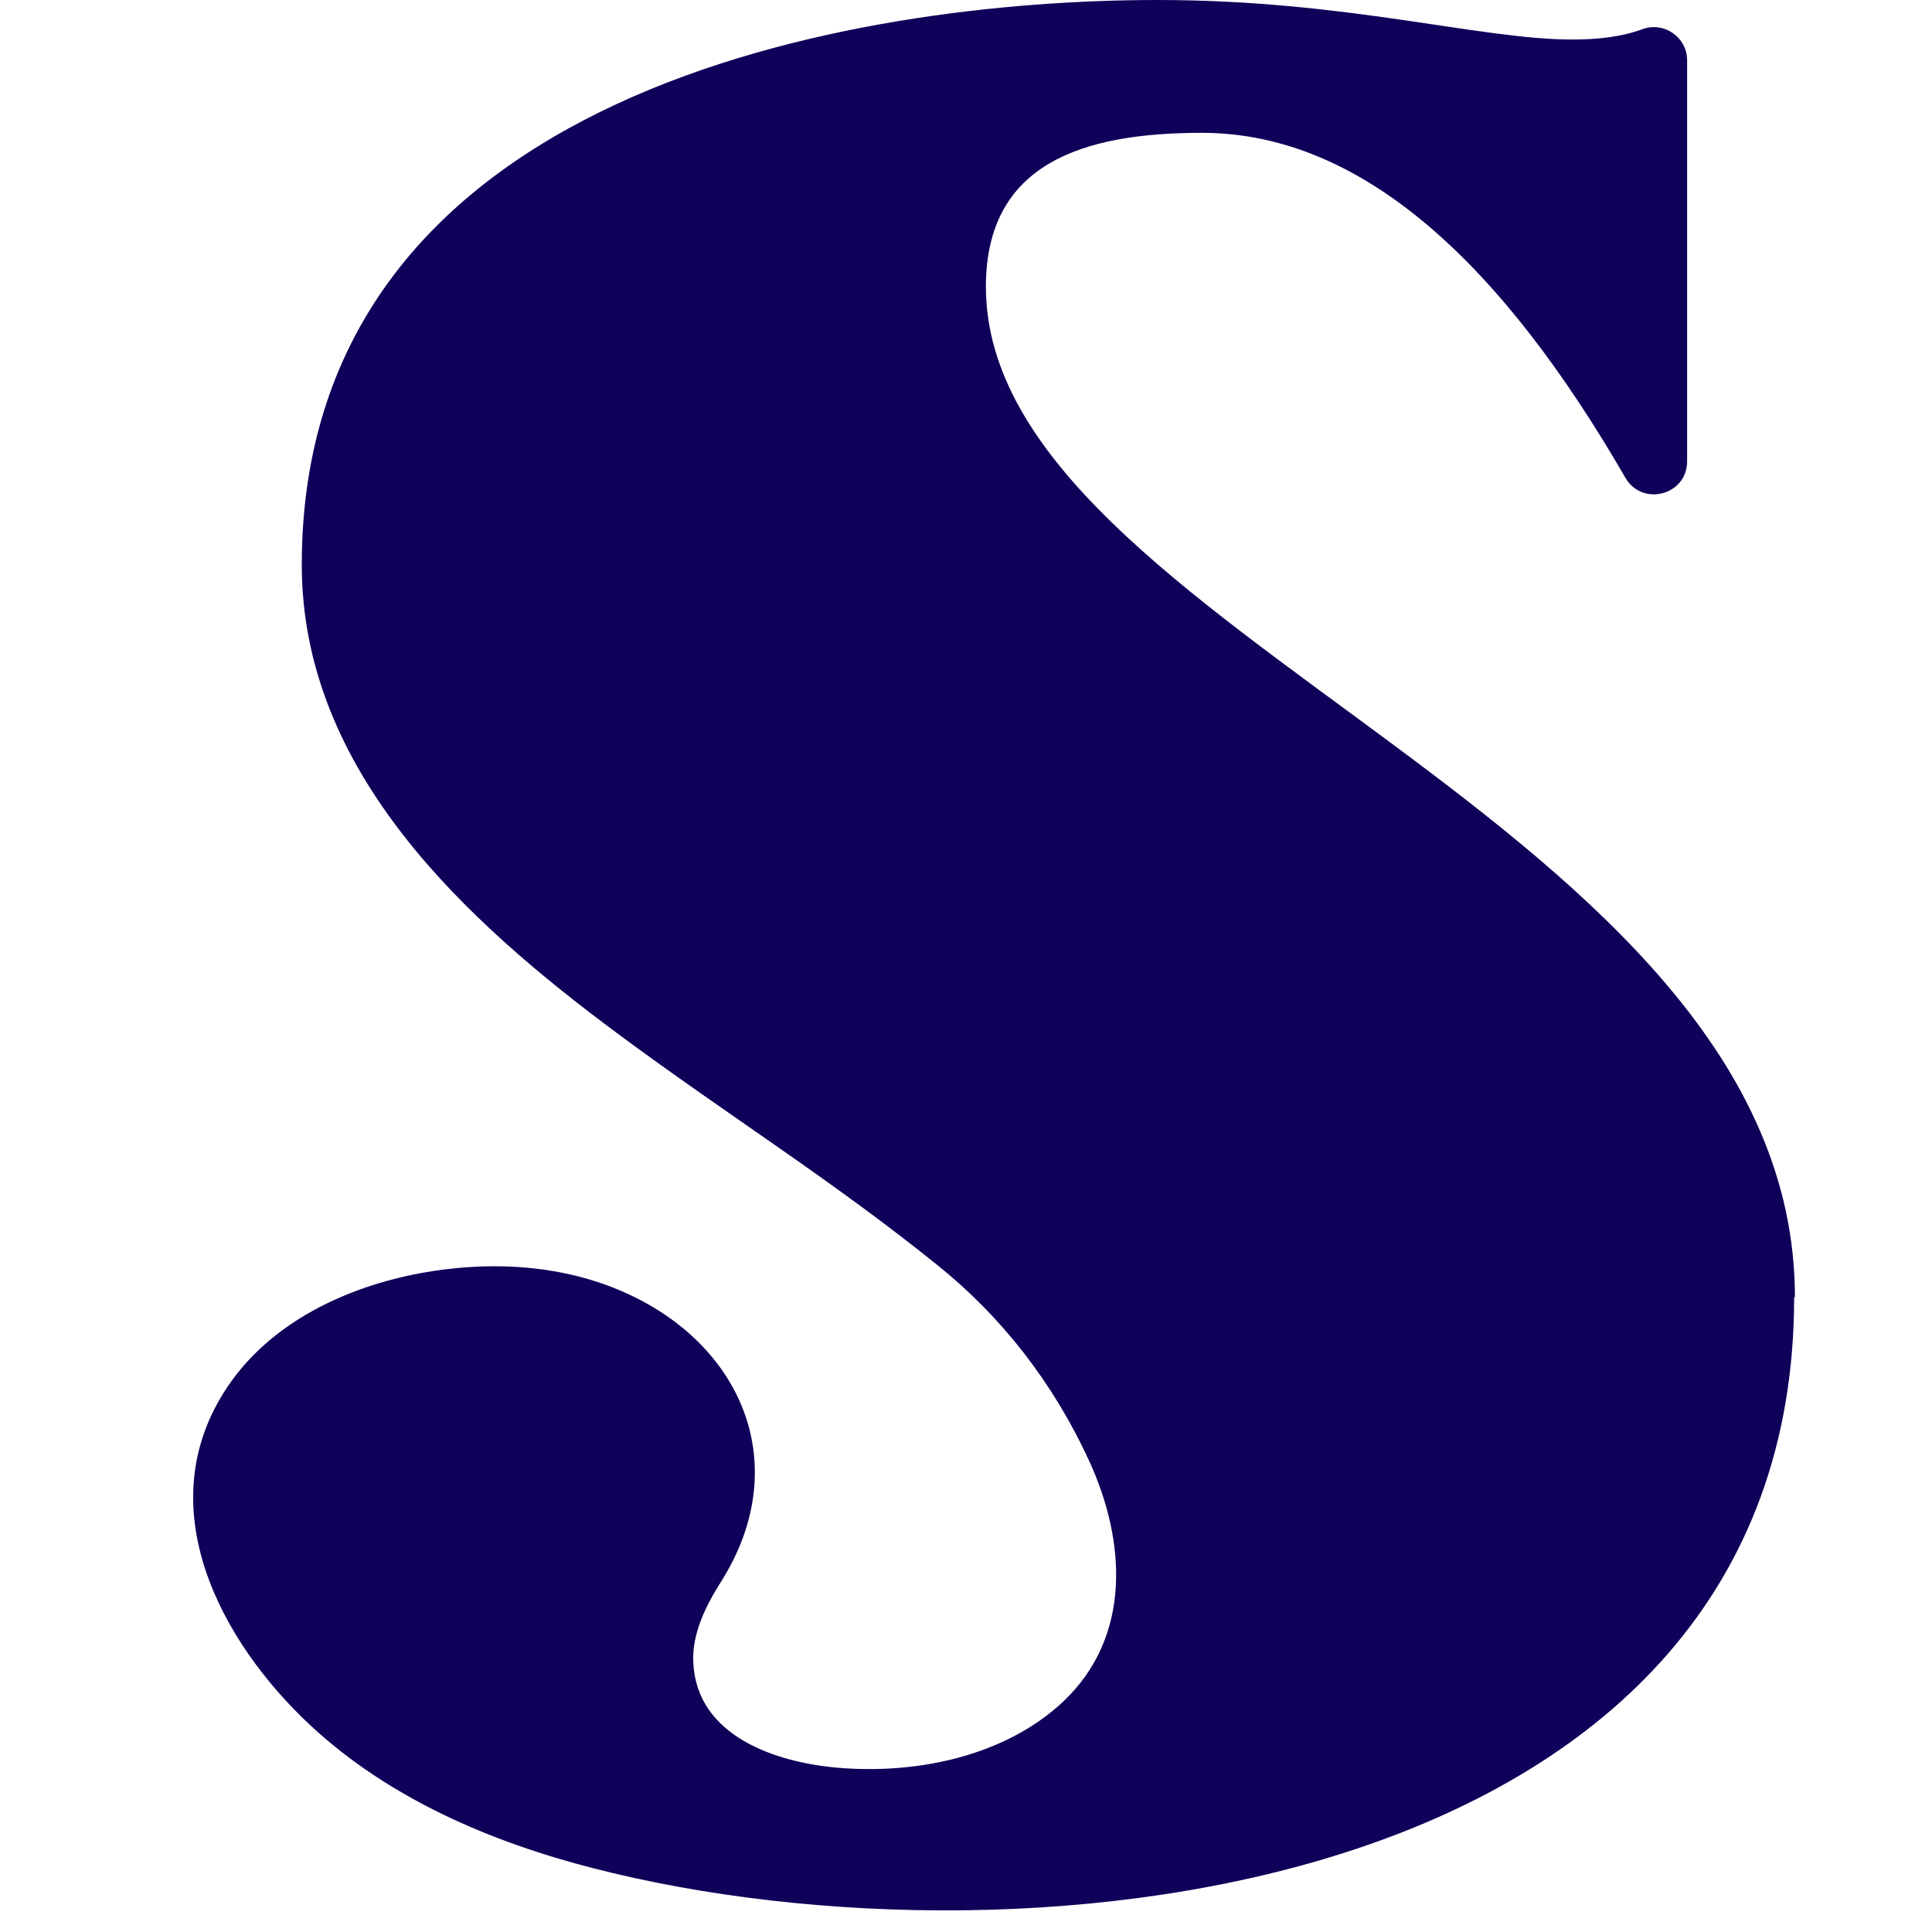 <svg width="20" height="20" viewBox="0 0 20 20" fill="none" xmlns="http://www.w3.org/2000/svg">
<g clip-path="url(#clip0_1025_38)">
<path d="M18.581 13.429C18.581 8.498 10.206 6.535 10.206 2.968C10.206 1.691 11.21 1.375 12.441 1.375C14.117 1.375 15.559 2.754 16.826 4.946C17.002 5.248 17.465 5.126 17.465 4.775V0.624C17.465 0.385 17.226 0.22 17.002 0.302C16.791 0.38 16.553 0.409 16.276 0.409C15.316 0.409 13.947 0 11.982 0C8.878 0 3.124 0.916 3.124 5.847C3.124 7.986 4.82 9.535 6.413 10.714C7.558 11.562 8.606 12.21 9.716 13.106C10.374 13.637 10.905 14.319 11.275 15.123C11.655 15.951 11.719 16.94 11.008 17.613C10.403 18.183 9.487 18.368 8.678 18.3C8.04 18.246 7.211 17.978 7.177 17.209C7.162 16.907 7.309 16.619 7.469 16.366C8.239 15.138 7.659 13.842 6.339 13.326C5.71 13.082 5.014 13.058 4.351 13.18C3.571 13.326 2.797 13.696 2.353 14.359C1.534 15.582 2.27 16.985 3.22 17.867C4.029 18.617 5.076 19.066 6.134 19.338C10.671 20.507 18.573 19.596 18.573 13.428H18.578L18.581 13.429Z" fill="#0F0059"/>
</g>
<defs>
<clipPath id="clip0_1025_38">
<rect width="20" height="20" fill="white"/>
</clipPath>
</defs>
</svg>
